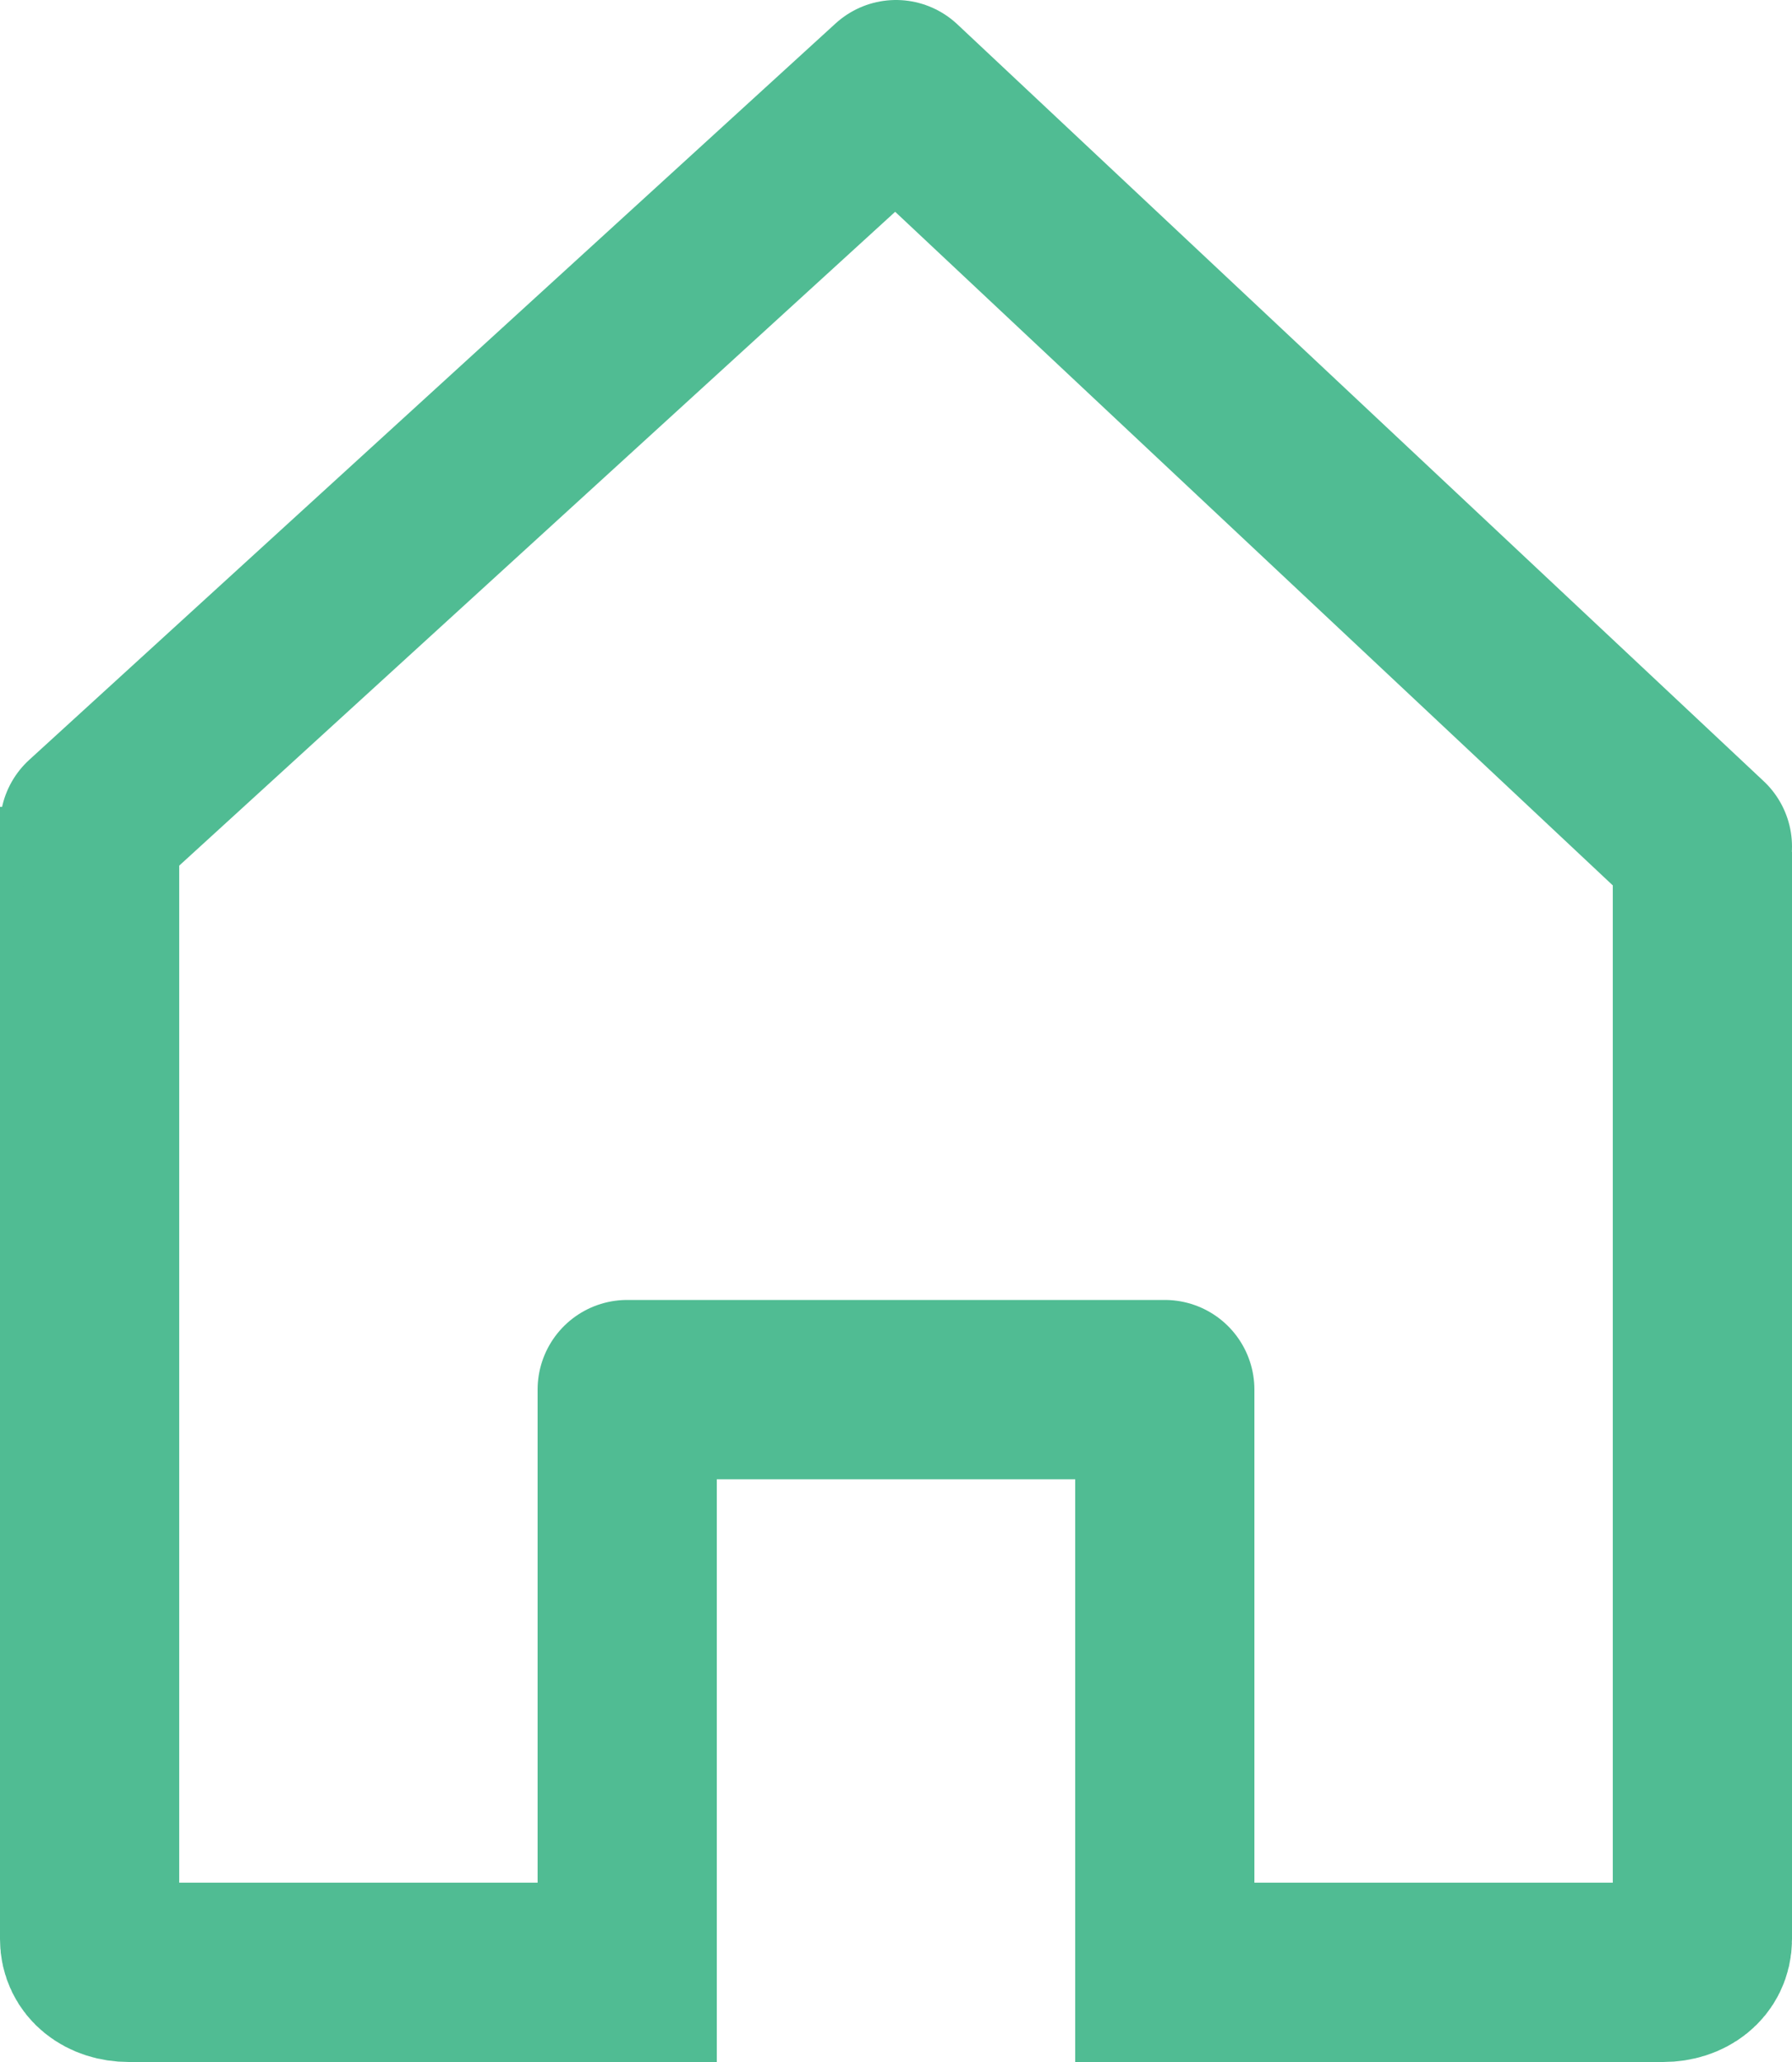 <?xml version="1.0" encoding="UTF-8"?> <svg xmlns="http://www.w3.org/2000/svg" xmlns:xlink="http://www.w3.org/1999/xlink" version="1.1" id="icons" x="0px" y="0px" width="40px" height="46px" viewBox="0 0 40 46" xml:space="preserve"> <g id="Icon_9_"> <path fill="none" stroke="#50BC93" stroke-width="4" stroke-linejoin="round" stroke-miterlimit="10" d="M13,44H2.876 C2.392,44,2,43.716,2,43.259V18"></path> <path fill="none" stroke="#50BC93" stroke-width="4" stroke-linejoin="round" stroke-miterlimit="10" d="M38,19v24.259 C38,43.716,37.608,44,37.124,44H26"></path> <polyline fill="none" stroke="#50BC93" stroke-width="4" stroke-linecap="round" stroke-linejoin="round" stroke-miterlimit="10" points=" 38,18.886 20,2 2,18.429 "></polyline> <polyline fill="none" stroke="#50BC93" stroke-width="4" stroke-linejoin="round" stroke-miterlimit="10" points="14,46 14,31 26,31 26,46 "></polyline> </g> </svg> 